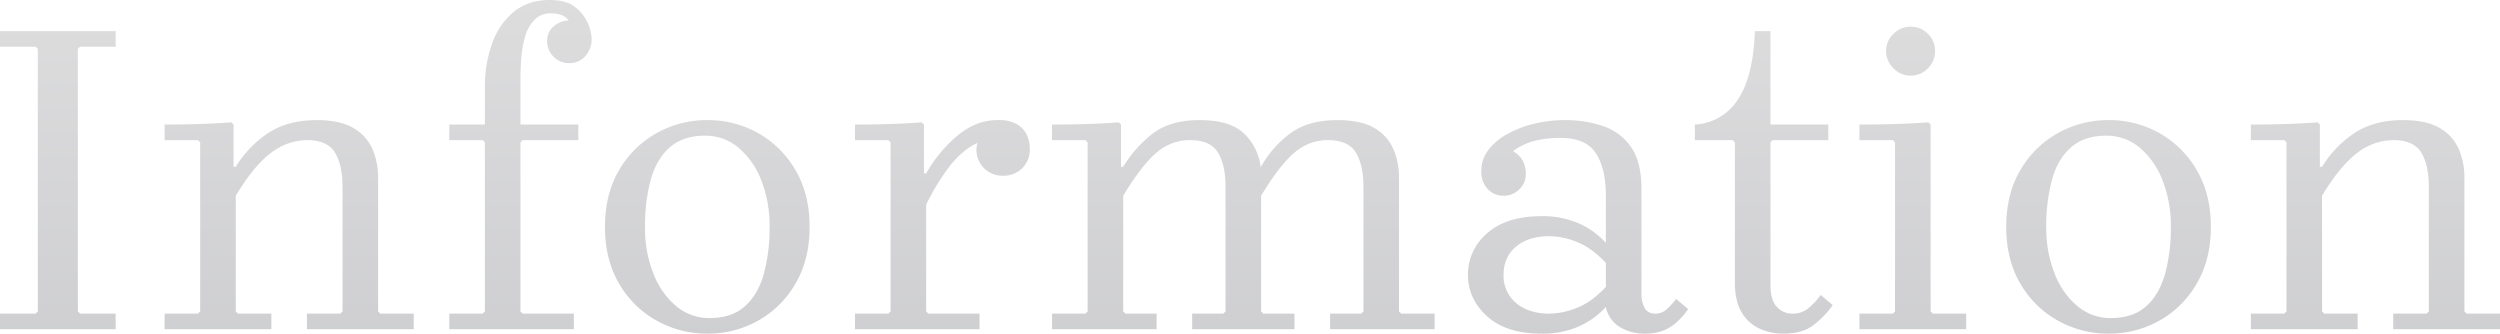 <svg xmlns="http://www.w3.org/2000/svg" xmlns:xlink="http://www.w3.org/1999/xlink" width="1124" height="150" viewBox="0 0 1124 150">
  <defs>
    <linearGradient id="linear-gradient" x1="0.5" x2="0.5" y2="1" gradientUnits="objectBoundingBox">
      <stop offset="0" stop-color="#707070"/>
      <stop offset="1" stop-color="#0d0e1c"/>
    </linearGradient>
  </defs>
  <g id="back" transform="translate(213.225 32.5)">
    <path id="パス_209" data-name="パス 209" d="M-507-127h-16l-1,1V-8l1,1h16V0h-52V-7h16l1-1V-126l-1-1h-16v-7h52ZM-389-8l1,1h15V0h-48V-7h15l1-1V-64q0-9.8-3.4-15.4T-421-85a26.681,26.681,0,0,0-16.1,5.7Q-444.8-73.6-453-60V-8l1,1h15V0h-48V-7h15l1-1V-84l-1-1h-15v-7q5.2,0,10.1-.1t9.8-.3q4.9-.2,10.1-.6l1,1v19h1a48.263,48.263,0,0,1,14.6-15.2q8.8-5.8,21.8-5.8,10.4,0,16.4,3.5a20.167,20.167,0,0,1,8.6,9.4A32.139,32.139,0,0,1-389-68Zm48-84v-16.8a57.253,57.253,0,0,1,3.2-19.5,32.352,32.352,0,0,1,9.7-14.3q6.5-5.4,16.3-5.4,7.4,0,11.4,3.2a18.393,18.393,0,0,1,5.7,7.3,18.761,18.761,0,0,1,1.7,6.9,11.1,11.1,0,0,1-2.9,7.9,9.348,9.348,0,0,1-7.1,3.1,9.656,9.656,0,0,1-7.1-2.9,9.656,9.656,0,0,1-2.9-7.1,8.164,8.164,0,0,1,3.1-6.7,10.724,10.724,0,0,1,6.9-2.5,9.272,9.272,0,0,1,4.2,1,7.9,7.9,0,0,1,3.2,2.9,7.882,7.882,0,0,1,1.2,4.3h-6a15.194,15.194,0,0,0-.9-4.7,10.612,10.612,0,0,0-3.2-4.7q-2.3-2-6.7-2a10,10,0,0,0-7.4,2.8,17.427,17.427,0,0,0-4.2,7.3,43.915,43.915,0,0,0-1.8,9.7q-.4,5.2-.4,10.2v20Zm0,92V-84l-1-1h18l-1,1V0Zm-16-85v-7h58v7Zm0,78h15l1-1h16l1,1h23V0h-56Zm116-87a46.022,46.022,0,0,1,22.8,5.8,44.584,44.584,0,0,1,16.8,16.6Q-195-60.8-195-46t-6.4,25.6A44.584,44.584,0,0,1-218.2-3.8,46.022,46.022,0,0,1-241,2a46.193,46.193,0,0,1-22.7-5.8,44.367,44.367,0,0,1-16.9-16.6Q-287-31.2-287-46t6.4-25.6a44.367,44.367,0,0,1,16.9-16.6A46.193,46.193,0,0,1-241-94Zm1,89q10,0,15.9-5.3t8.5-14.5A78.184,78.184,0,0,0-213-46a55.373,55.373,0,0,0-3.8-21.1,35.863,35.863,0,0,0-10.3-14.6A22.914,22.914,0,0,0-242-87q-9.8,0-15.8,5.2t-8.6,14.5A79.3,79.3,0,0,0-269-46a55.373,55.373,0,0,0,3.8,21.1,35.863,35.863,0,0,0,10.3,14.6A22.914,22.914,0,0,0-240-5Zm97.4-65a61.19,61.19,0,0,1,14.3-17.2q8.5-7,18.3-6.8a16.021,16.021,0,0,1,8.1,1.8,10.885,10.885,0,0,1,4.5,4.7A14.759,14.759,0,0,1-96-81a11.656,11.656,0,0,1-3.4,8.6A11.656,11.656,0,0,1-108-69a11.656,11.656,0,0,1-8.6-3.4A11.656,11.656,0,0,1-120-81a13.829,13.829,0,0,1,1.2-4.8,13.164,13.164,0,0,1,2.6-4.4l-.2,5.2a28.924,28.924,0,0,0-7.8,4,41.479,41.479,0,0,0-8.5,8.6A105.984,105.984,0,0,0-142.6-56Zm0,62,1,1h23V0h-56V-7h15l1-1V-84l-1-1h-15v-7q5.2,0,10.1-.1t9.8-.3q4.9-.2,10.1-.6l1,1v22h1ZM71-7H86V0H39V-7H53l1-1V-64q0-9.8-3.4-15.4T38-85a22.691,22.691,0,0,0-15.1,5.7Q16.2-73.6,8-60V-8L9-7H23V0H-23V-7H-9l1-1V-64q0-9.8-3.4-15.4T-24-85a22.691,22.691,0,0,0-15.1,5.7Q-45.8-73.6-54-60V-8l1,1h14V0H-86V-7h15l1-1V-84l-1-1H-86v-7q5.2,0,10.1-.1t9.8-.3q4.9-.2,10.1-.6l1,1v19h1A53.887,53.887,0,0,1-40.4-88.2Q-32.6-94-19.6-94-6-94,.3-88A24.724,24.724,0,0,1,7.8-72.8,48.014,48.014,0,0,1,21.6-88.4q8-5.6,20.8-5.6,10.4,0,16.4,3.5a20.166,20.166,0,0,1,8.6,9.4A32.139,32.139,0,0,1,70-68V-8ZM180.8,2a21.456,21.456,0,0,1-11.6-3,13.821,13.821,0,0,1-6.2-9V-60q0-12.2-4.5-19.1T142.6-86a48.205,48.205,0,0,0-11.5,1.3,27.6,27.6,0,0,0-9.9,4.7,10.619,10.619,0,0,1,4.5,4.4A12.348,12.348,0,0,1,127-70a9.407,9.407,0,0,1-3,7.2,9.936,9.936,0,0,1-7,2.8,9.494,9.494,0,0,1-7.1-3,11.3,11.3,0,0,1-2.9-8.2,15.128,15.128,0,0,1,3.2-9.4,27.216,27.216,0,0,1,8.6-7.2,47.506,47.506,0,0,1,12.1-4.6A57.929,57.929,0,0,1,144.4-94a52.947,52.947,0,0,1,17.4,2.7,24.8,24.8,0,0,1,12.5,9.4Q179-75.2,179-63v47.6a13.2,13.2,0,0,0,1.3,5.6Q181.6-7,185.4-7a7.23,7.23,0,0,0,5-2,35.177,35.177,0,0,0,4.2-4.6L200-9a34.637,34.637,0,0,1-5.2,5.9A19.947,19.947,0,0,1,188.6.7,21.741,21.741,0,0,1,180.8,2ZM134,2q-15.8,0-24.4-7.8T101-24.4a24.189,24.189,0,0,1,8.6-18.7q8.6-7.7,24.4-7.7a39.977,39.977,0,0,1,17.2,3.4A36.029,36.029,0,0,1,163-38.8v9q-6.4-6.8-13-9.4a33.924,33.924,0,0,0-12.4-2.6q-9.4,0-15,4.7T117-24.4a15.792,15.792,0,0,0,5.6,12.6q5.6,4.8,15,4.8A33.924,33.924,0,0,0,150-9.6q6.6-2.6,13-9.4v9a36.029,36.029,0,0,1-11.8,8.6A39.977,39.977,0,0,1,134,2ZM259.6-15.4l5.4,4.6a42.182,42.182,0,0,1-8.3,8.7Q251.6,2,242.8,2A26.03,26.03,0,0,1,232.2-.2a17.77,17.77,0,0,1-8.1-7.3Q221-12.6,221-21V-84l-1-1H203v-7a24.328,24.328,0,0,0,19.1-10.9Q229.2-113,230-134h7v42h26v7H238l-1,1v64.2q0,6.6,2.8,9.7A9.262,9.262,0,0,0,247-7a10.767,10.767,0,0,0,6.9-2.3A31.781,31.781,0,0,0,259.6-15.4ZM277,0V-7h15l1-1V-84l-1-1H277v-7q5.2,0,10.3-.1t10.3-.3q5.2-.2,10.4-.6l1,1V-8l1,1h15V0Zm23-114a10.553,10.553,0,0,1-7.7-3.3A10.553,10.553,0,0,1,289-125a10.453,10.453,0,0,1,3.3-7.8A10.715,10.715,0,0,1,300-136a10.614,10.614,0,0,1,7.8,3.2A10.614,10.614,0,0,1,311-125a10.715,10.715,0,0,1-3.2,7.7A10.453,10.453,0,0,1,300-114Zm89,20a46.022,46.022,0,0,1,22.8,5.8,44.584,44.584,0,0,1,16.8,16.6Q435-60.8,435-46t-6.4,25.6A44.584,44.584,0,0,1,411.8-3.8,46.022,46.022,0,0,1,389,2a46.193,46.193,0,0,1-22.7-5.8,44.367,44.367,0,0,1-16.9-16.6Q343-31.2,343-46t6.4-25.6a44.367,44.367,0,0,1,16.9-16.6A46.193,46.193,0,0,1,389-94Zm1,89q10,0,15.9-5.3t8.5-14.5A78.184,78.184,0,0,0,417-46a55.373,55.373,0,0,0-3.8-21.1,35.863,35.863,0,0,0-10.3-14.6A22.914,22.914,0,0,0,388-87q-9.8,0-15.8,5.2t-8.6,14.5A79.3,79.3,0,0,0,361-46a55.373,55.373,0,0,0,3.8,21.1,35.863,35.863,0,0,0,10.3,14.6A22.914,22.914,0,0,0,390-5ZM549-8l1,1h15V0H517V-7h15l1-1V-64q0-9.8-3.4-15.4T517-85a26.681,26.681,0,0,0-16.1,5.7Q493.2-73.6,485-60V-8l1,1h15V0H453V-7h15l1-1V-84l-1-1H453v-7q5.2,0,10.1-.1t9.8-.3q4.9-.2,10.1-.6l1,1v19h1a48.263,48.263,0,0,1,14.6-15.2q8.8-5.8,21.8-5.8,10.4,0,16.4,3.5a20.166,20.166,0,0,1,8.6,9.4A32.139,32.139,0,0,1,549-68Z" transform="translate(345.775 115.5)" opacity="0.2" fill="url(#linear-gradient)"/>
  </g>
</svg>
